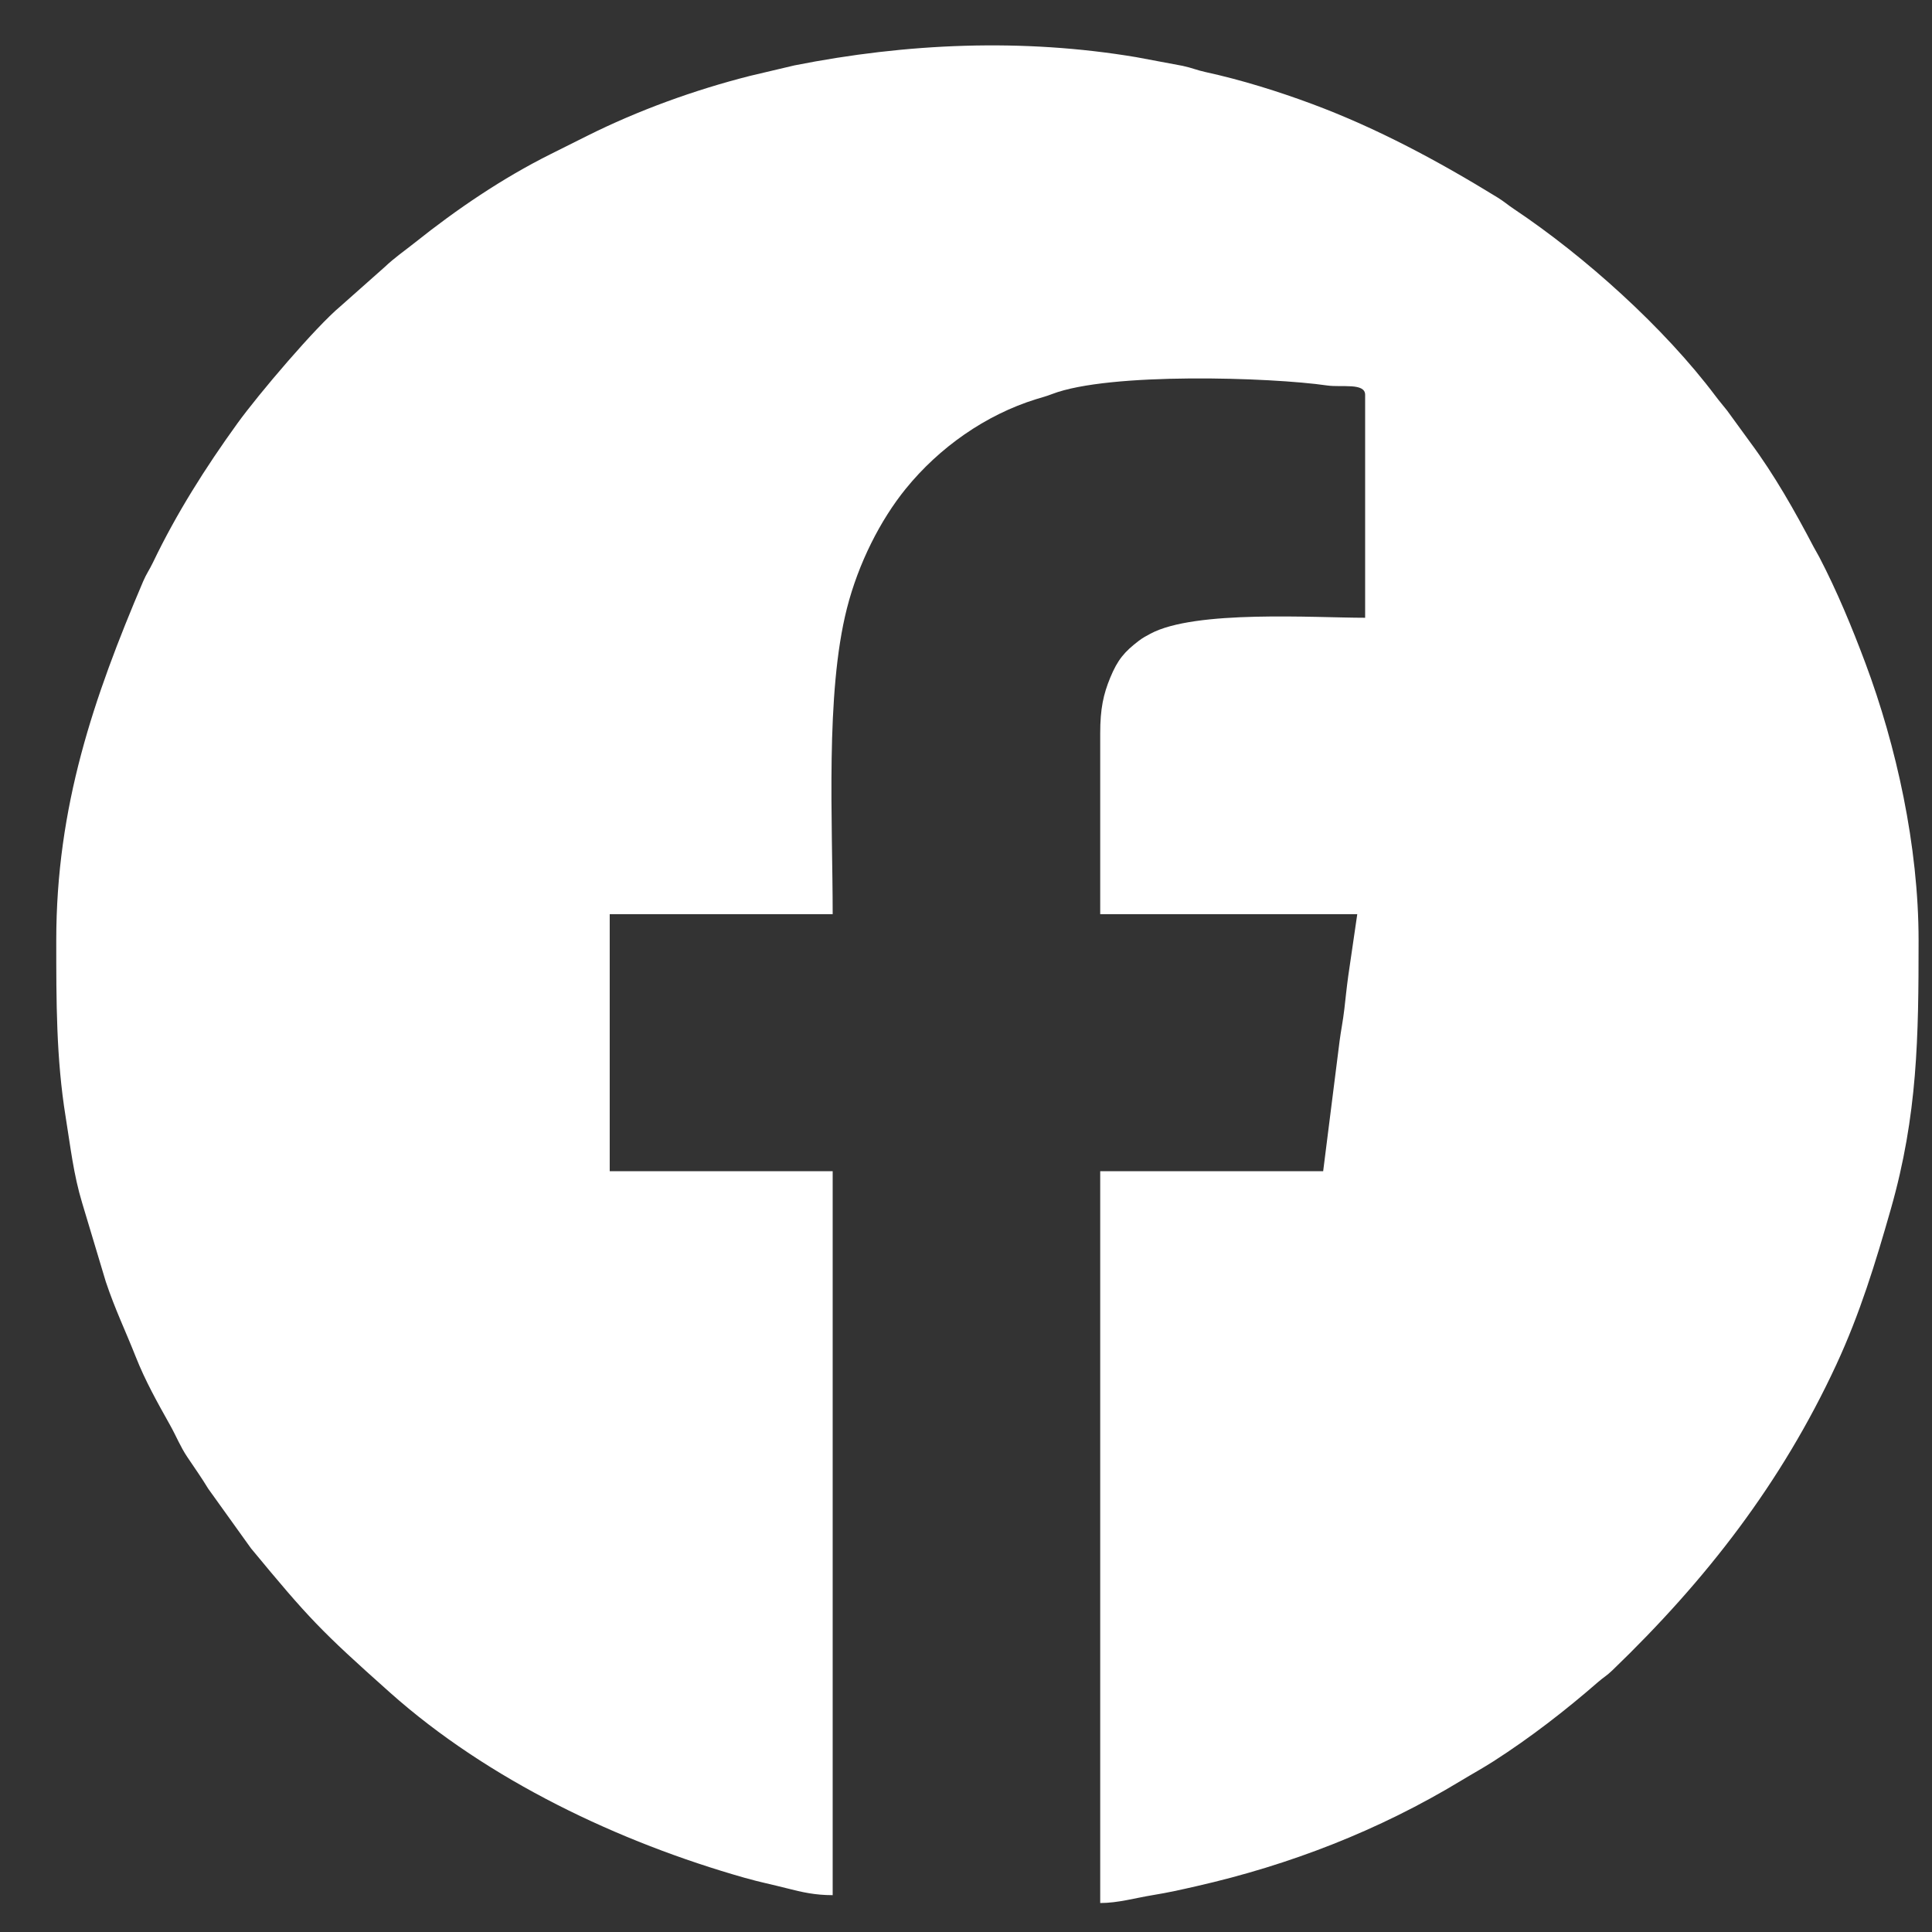 <?xml version="1.0" encoding="UTF-8"?>
<!DOCTYPE svg PUBLIC "-//W3C//DTD SVG 1.1//EN" "http://www.w3.org/Graphics/SVG/1.1/DTD/svg11.dtd">
<!-- Creator: CorelDRAW 2020 (64 Bit) -->
<svg xmlns="http://www.w3.org/2000/svg" xml:space="preserve" width="42.333mm" height="42.333mm" version="1.1" style="shape-rendering:geometricPrecision; text-rendering:geometricPrecision; image-rendering:optimizeQuality; fill-rule:evenodd; clip-rule:evenodd"
viewBox="0 0 4233.32 4233.32"
 xmlns:xlink="http://www.w3.org/1999/xlink"
 xmlns:xodm="http://www.corel.com/coreldraw/odm/2003">
 <rect x="0" y="0" width="4233.32" height="4233.32" fill="#333333" stroke="none"/>
 <defs>
  <style type="text/css">
   <![CDATA[
    .fil0 {fill:white}
   ]]>
  </style>
 </defs>
 <g id="Camada_x0020_1">
  <g id="_2573538661392">
   <g id="_2282152298624">
    <g id="_2226222760112">
     <g id="_2162824973440">
      <path class="fil0" d="M123.28 2060.55c0,133.12 -0.26,258.05 20.65,387.38 10.55,65.18 17.07,125.18 36.12,188.04l51.75 172.39c20.58,61.43 42.45,105.98 65.54,164.37 20.96,53.06 47.23,99.76 74.92,149.23 14.92,26.66 22.29,46.93 38.32,70.88 15.38,22.99 31.61,45.76 45.72,69.23l93.62 130.53c126.3,152.84 152.59,180.63 304.62,316.09 215.61,192.1 502,327.87 777.88,406.1 32.72,9.28 58.02,14.12 92.09,22.86 32.86,8.42 61.26,14.94 100.01,14.94l0 -1586.29 -488.54 0 0 -563.22 488.54 0c0,-203.63 -16.39,-482.75 31.2,-669.99 25.27,-99.43 73.61,-193.92 128.82,-262 73.29,-90.37 174.74,-162.08 286.19,-196.57 15.87,-4.91 20.29,-5.64 34.78,-11.19 125.16,-47.94 478.46,-36.68 602.68,-18.67 31.52,4.56 83.03,-6.43 83.03,20.43l0 488.53c-110.63,0 -372.84,-17.75 -470.7,35.07 -9.5,5.13 -16.26,8.57 -25.01,15.23 -31.69,24.16 -46.58,41.63 -62.79,80.9 -15.08,36.5 -21.99,68.22 -21.99,121.69l0 396.57 563.25 0 -19.77 135.41c-3.37,24.38 -6.1,51.01 -8.48,71.96 -3.02,26.6 -7.81,49.39 -10.42,70.05l-36.06 285.8 -488.52 0 0 1603.53c38.99,0 76.1,-10.9 114.9,-17.27 36.07,-5.93 60.68,-11.59 95.47,-19.5 205.47,-46.66 400.27,-122.37 579.53,-230.85 25.85,-15.64 48.02,-27.7 71.93,-43.02 79.94,-51.23 157.27,-111.01 228.9,-173.42 13.12,-11.44 18.4,-13.22 31.57,-25.9 205.18,-197.52 370.43,-410.31 490.83,-670.14 51.43,-110.98 85.45,-221.85 119.27,-340.54 58.82,-206.47 60.79,-376.54 60.79,-588.64 0,-207.02 -48.91,-426.79 -116.56,-607.6 -29.35,-78.42 -62.62,-158.64 -101.03,-232.33 -3.81,-7.33 -8.4,-14.65 -12.33,-22.15 -41,-78.24 -86.26,-158.31 -138.79,-229.05l-50.85 -69.85c-9.51,-12.15 -15,-17.98 -25.51,-31.96 -112.29,-149.42 -285.87,-305.57 -441.23,-409.39 -15.33,-10.24 -21.38,-16.37 -37.16,-26.06 -129.43,-79.46 -262.69,-151.16 -405.06,-204.17 -73.75,-27.45 -155.2,-52.95 -234.4,-70.2 -19.31,-4.21 -27.9,-8.77 -49.72,-13.52l-101.66 -19.03c-248.82,-41.73 -502.79,-30.73 -748.92,18.07l-97.64 23.06c-121.89,30.94 -244.81,75.46 -356.96,131.57 -29,14.51 -51.34,25.68 -80.46,40.23 -104.66,52.3 -204.74,120.2 -295.72,192.81 -22.89,18.28 -45.57,33.7 -66.77,53.93l-97.46 86.46c-53.91,45.07 -178.94,191.82 -225.89,256.89 -69.49,96.31 -133.19,196.86 -184.53,304.01 -7.92,16.52 -14.56,25.11 -21.6,41.62 -108.7,255.3 -190.39,493.38 -190.39,786.66z"/>
     </g>
    </g>
   </g>
  </g>
 </g>
</svg>
